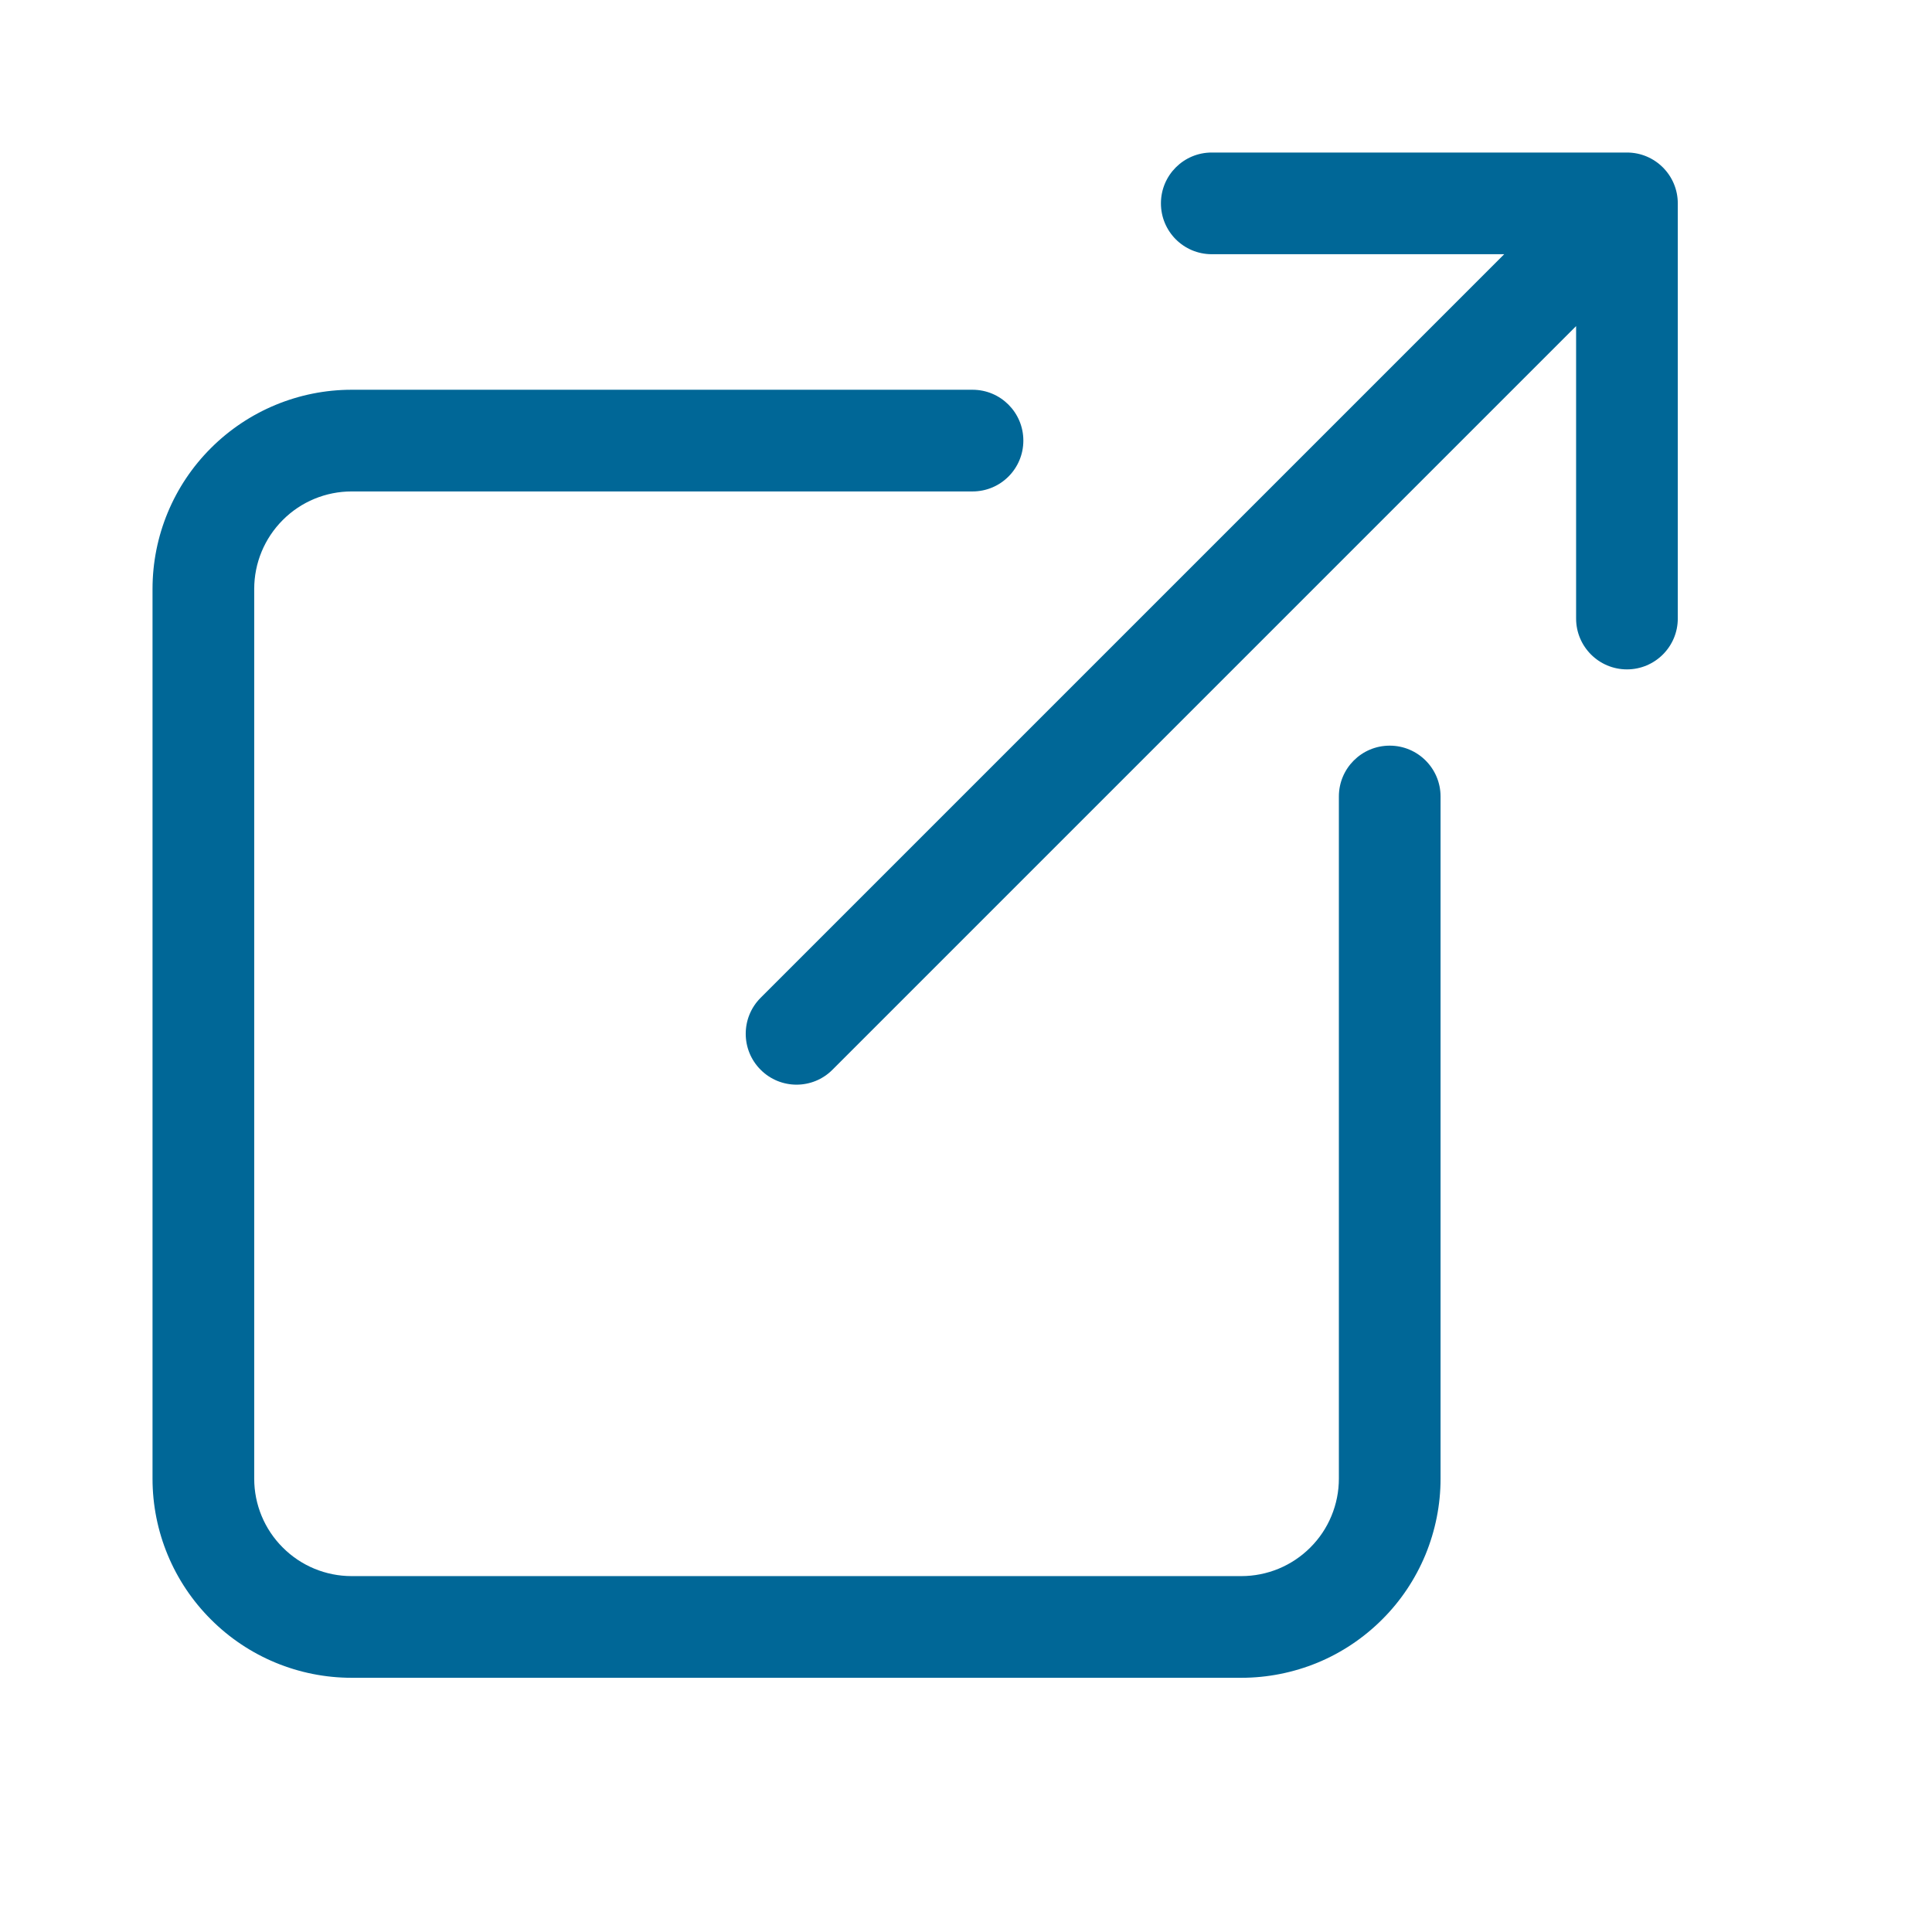 <svg width="19" height="19" viewBox="0 0 19 19" fill="none" xmlns="http://www.w3.org/2000/svg">
<path fill-rule="evenodd" clip-rule="evenodd" d="M11.417 2C11.417 1.724 11.64 1.5 11.917 1.5H16C16.276 1.5 16.5 1.724 16.5 2V6.083C16.5 6.359 16.276 6.583 16 6.583C15.724 6.583 15.5 6.359 15.5 6.083V3.207L8.187 10.52C7.992 10.716 7.675 10.716 7.48 10.52C7.285 10.325 7.285 10.008 7.48 9.813L14.793 2.5H11.917C11.64 2.5 11.417 2.276 11.417 2ZM3.458 4.833C3.204 4.833 2.96 4.934 2.781 5.114C2.601 5.294 2.5 5.537 2.5 5.792V14.542C2.5 14.796 2.601 15.04 2.781 15.219C2.96 15.399 3.204 15.5 3.458 15.5H12.208C12.334 15.5 12.459 15.475 12.575 15.427C12.691 15.379 12.797 15.308 12.886 15.219C12.975 15.13 13.046 15.025 13.094 14.908C13.142 14.792 13.167 14.668 13.167 14.542V7.833C13.167 7.557 13.39 7.333 13.667 7.333C13.943 7.333 14.167 7.557 14.167 7.833V14.542C14.167 14.799 14.116 15.053 14.018 15.291C13.919 15.529 13.775 15.745 13.593 15.926C13.411 16.108 13.195 16.253 12.958 16.351C12.72 16.449 12.466 16.5 12.208 16.5H3.458C2.939 16.5 2.441 16.294 2.074 15.926C1.706 15.559 1.5 15.061 1.5 14.542V5.792C1.5 5.272 1.706 4.774 2.074 4.407C2.441 4.04 2.939 3.833 3.458 3.833H9.564C9.841 3.833 10.064 4.057 10.064 4.333C10.064 4.609 9.841 4.833 9.564 4.833H3.458Z" fill="#006797"/>
</svg>

